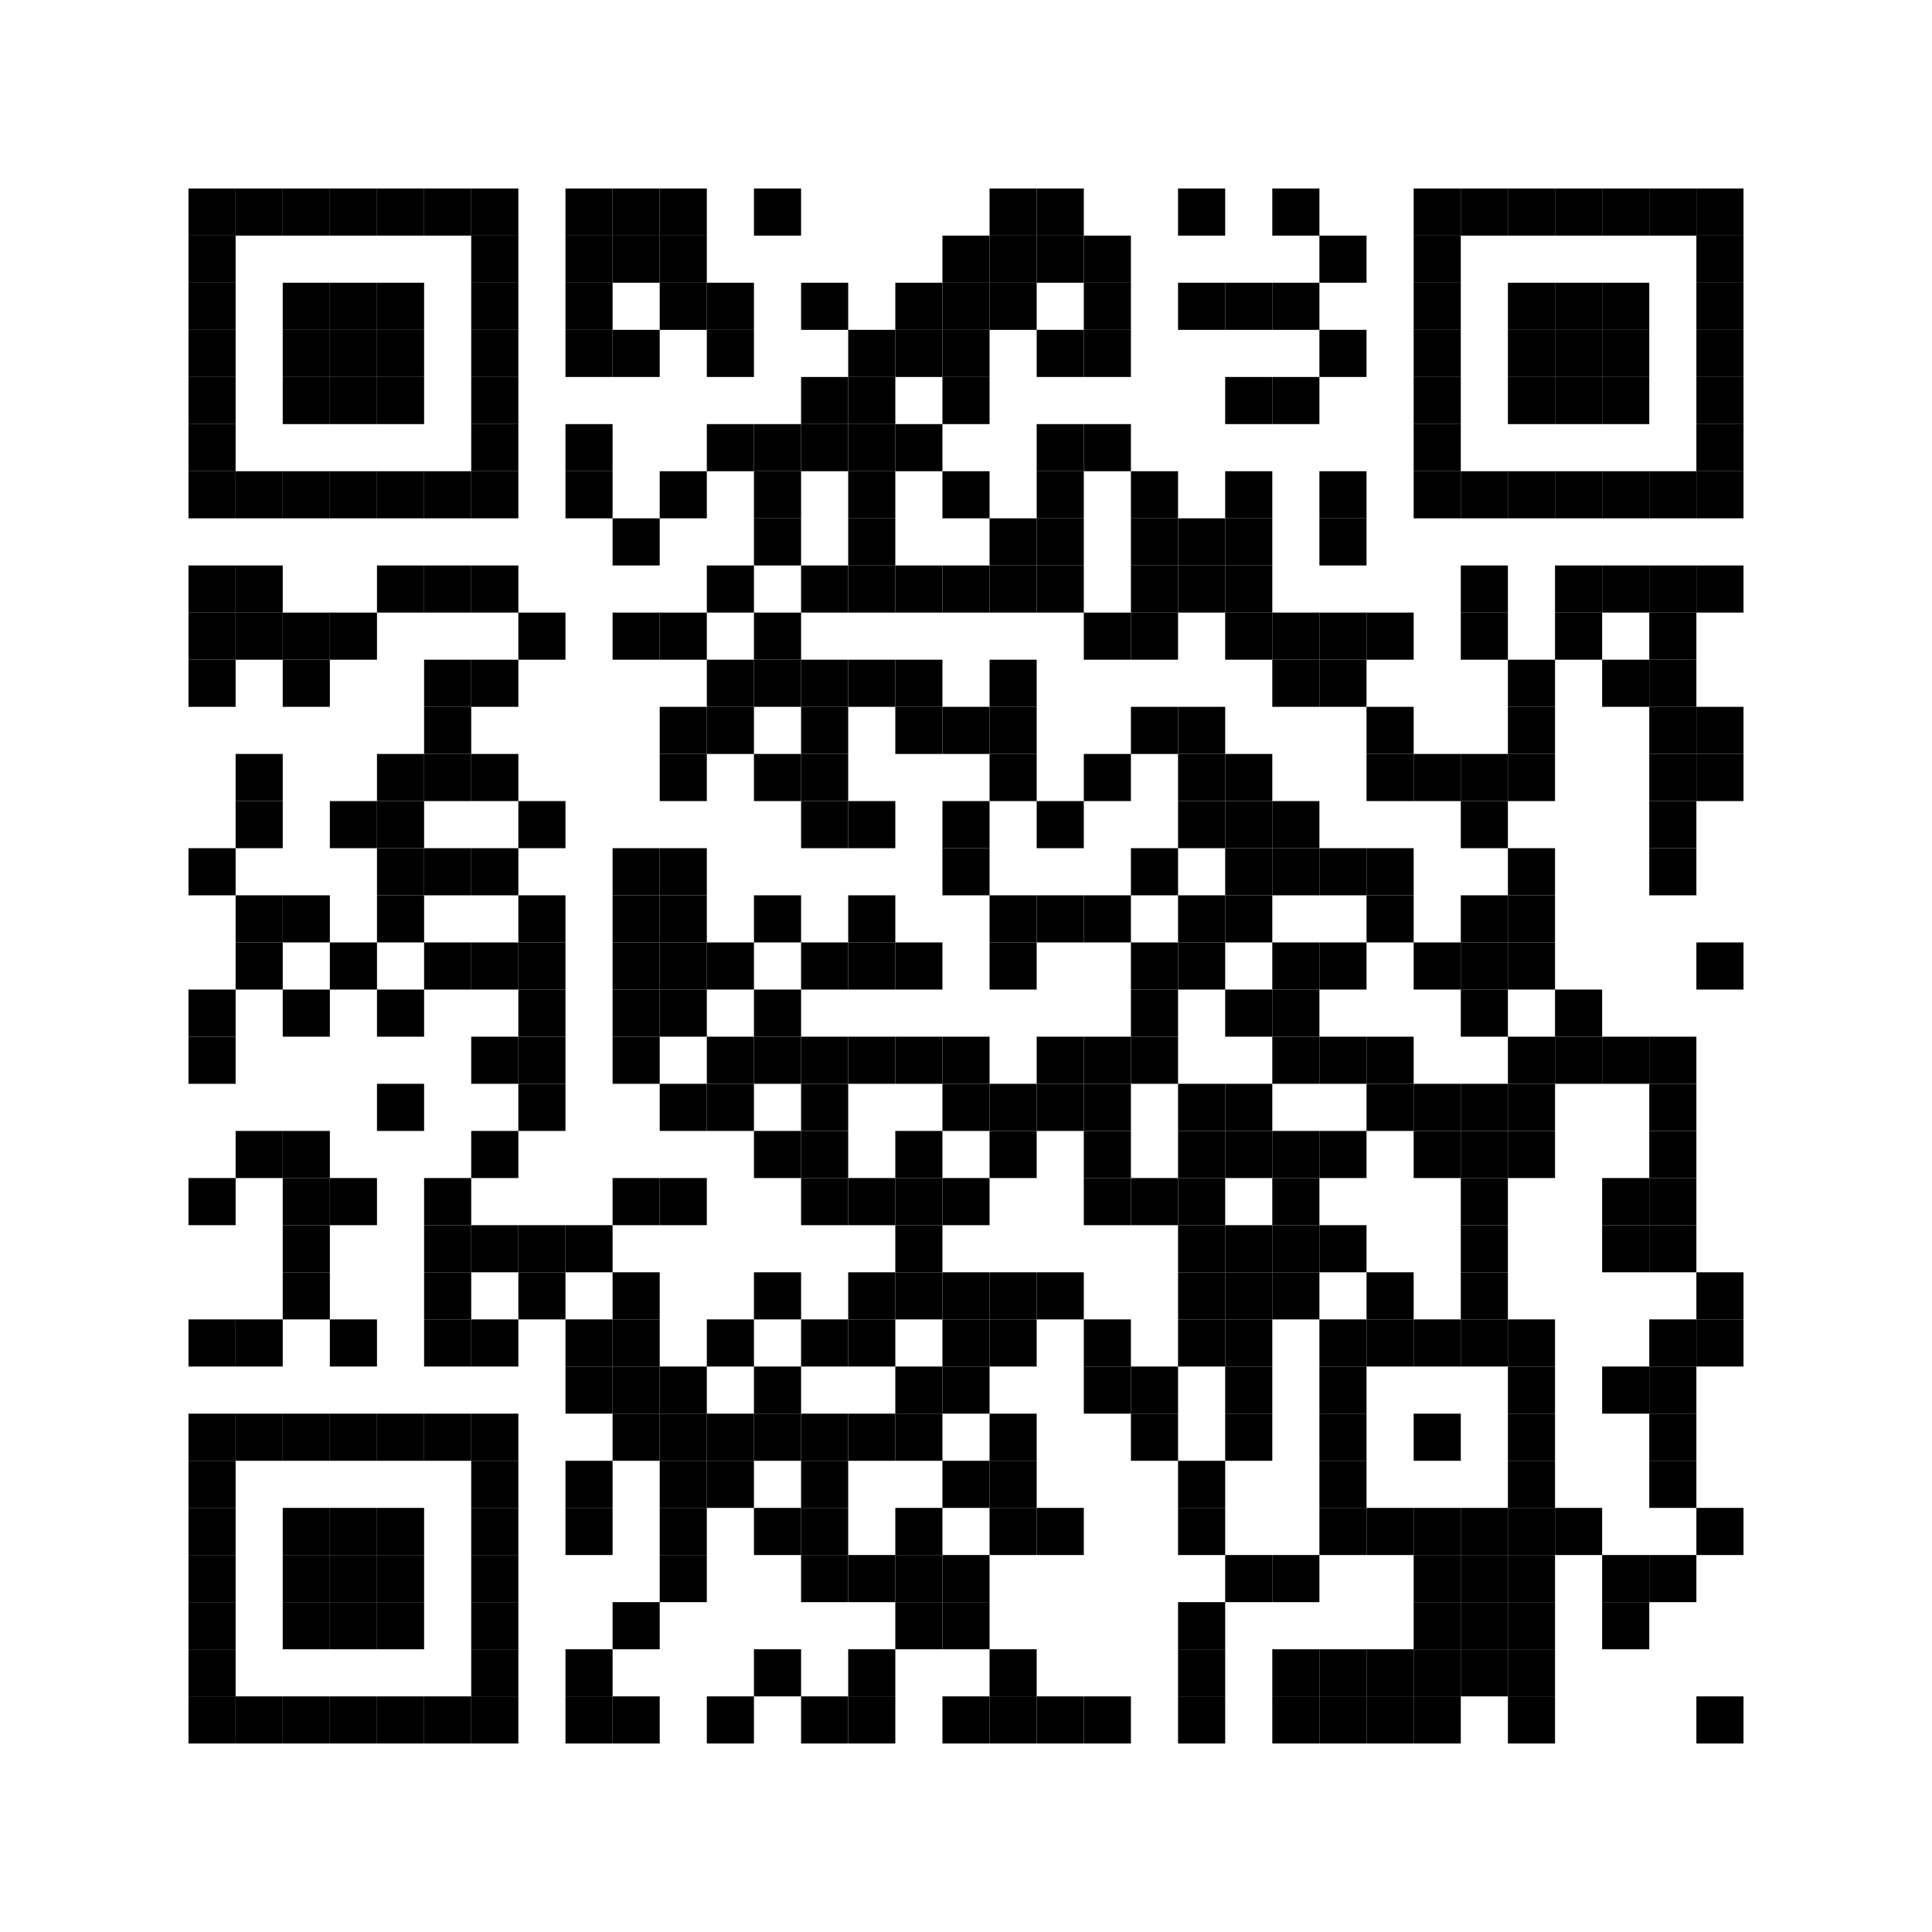 <?xml version="1.0" encoding="utf-8"?>
<!DOCTYPE svg PUBLIC "-//W3C//DTD SVG 1.1//EN" "http://www.w3.org/Graphics/SVG/1.1/DTD/svg11.dtd">
<svg xmlns="http://www.w3.org/2000/svg" version="1.1" xml:space="preserve" xmlns:xlink="http://www.w3.org/1999/xlink" width="984" height="984" viewBox="0 0 984 984">
<desc></desc>
<rect width="984" height="984" fill="#ffffff" cx="0" cy="0" />
<defs>
	<rect id="p" width="24" height="24" />
</defs>
<g fill="#000000">
	<use x="96" y="96" xlink:href="#p" />
	<use x="120" y="96" xlink:href="#p" />
	<use x="144" y="96" xlink:href="#p" />
	<use x="168" y="96" xlink:href="#p" />
	<use x="192" y="96" xlink:href="#p" />
	<use x="216" y="96" xlink:href="#p" />
	<use x="240" y="96" xlink:href="#p" />
	<use x="288" y="96" xlink:href="#p" />
	<use x="312" y="96" xlink:href="#p" />
	<use x="336" y="96" xlink:href="#p" />
	<use x="384" y="96" xlink:href="#p" />
	<use x="504" y="96" xlink:href="#p" />
	<use x="528" y="96" xlink:href="#p" />
	<use x="600" y="96" xlink:href="#p" />
	<use x="648" y="96" xlink:href="#p" />
	<use x="720" y="96" xlink:href="#p" />
	<use x="744" y="96" xlink:href="#p" />
	<use x="768" y="96" xlink:href="#p" />
	<use x="792" y="96" xlink:href="#p" />
	<use x="816" y="96" xlink:href="#p" />
	<use x="840" y="96" xlink:href="#p" />
	<use x="864" y="96" xlink:href="#p" />
	<use x="96" y="120" xlink:href="#p" />
	<use x="240" y="120" xlink:href="#p" />
	<use x="288" y="120" xlink:href="#p" />
	<use x="312" y="120" xlink:href="#p" />
	<use x="336" y="120" xlink:href="#p" />
	<use x="480" y="120" xlink:href="#p" />
	<use x="504" y="120" xlink:href="#p" />
	<use x="528" y="120" xlink:href="#p" />
	<use x="552" y="120" xlink:href="#p" />
	<use x="672" y="120" xlink:href="#p" />
	<use x="720" y="120" xlink:href="#p" />
	<use x="864" y="120" xlink:href="#p" />
	<use x="96" y="144" xlink:href="#p" />
	<use x="144" y="144" xlink:href="#p" />
	<use x="168" y="144" xlink:href="#p" />
	<use x="192" y="144" xlink:href="#p" />
	<use x="240" y="144" xlink:href="#p" />
	<use x="288" y="144" xlink:href="#p" />
	<use x="336" y="144" xlink:href="#p" />
	<use x="360" y="144" xlink:href="#p" />
	<use x="408" y="144" xlink:href="#p" />
	<use x="456" y="144" xlink:href="#p" />
	<use x="480" y="144" xlink:href="#p" />
	<use x="504" y="144" xlink:href="#p" />
	<use x="552" y="144" xlink:href="#p" />
	<use x="600" y="144" xlink:href="#p" />
	<use x="624" y="144" xlink:href="#p" />
	<use x="648" y="144" xlink:href="#p" />
	<use x="720" y="144" xlink:href="#p" />
	<use x="768" y="144" xlink:href="#p" />
	<use x="792" y="144" xlink:href="#p" />
	<use x="816" y="144" xlink:href="#p" />
	<use x="864" y="144" xlink:href="#p" />
	<use x="96" y="168" xlink:href="#p" />
	<use x="144" y="168" xlink:href="#p" />
	<use x="168" y="168" xlink:href="#p" />
	<use x="192" y="168" xlink:href="#p" />
	<use x="240" y="168" xlink:href="#p" />
	<use x="288" y="168" xlink:href="#p" />
	<use x="312" y="168" xlink:href="#p" />
	<use x="360" y="168" xlink:href="#p" />
	<use x="432" y="168" xlink:href="#p" />
	<use x="456" y="168" xlink:href="#p" />
	<use x="480" y="168" xlink:href="#p" />
	<use x="528" y="168" xlink:href="#p" />
	<use x="552" y="168" xlink:href="#p" />
	<use x="672" y="168" xlink:href="#p" />
	<use x="720" y="168" xlink:href="#p" />
	<use x="768" y="168" xlink:href="#p" />
	<use x="792" y="168" xlink:href="#p" />
	<use x="816" y="168" xlink:href="#p" />
	<use x="864" y="168" xlink:href="#p" />
	<use x="96" y="192" xlink:href="#p" />
	<use x="144" y="192" xlink:href="#p" />
	<use x="168" y="192" xlink:href="#p" />
	<use x="192" y="192" xlink:href="#p" />
	<use x="240" y="192" xlink:href="#p" />
	<use x="408" y="192" xlink:href="#p" />
	<use x="432" y="192" xlink:href="#p" />
	<use x="480" y="192" xlink:href="#p" />
	<use x="624" y="192" xlink:href="#p" />
	<use x="648" y="192" xlink:href="#p" />
	<use x="720" y="192" xlink:href="#p" />
	<use x="768" y="192" xlink:href="#p" />
	<use x="792" y="192" xlink:href="#p" />
	<use x="816" y="192" xlink:href="#p" />
	<use x="864" y="192" xlink:href="#p" />
	<use x="96" y="216" xlink:href="#p" />
	<use x="240" y="216" xlink:href="#p" />
	<use x="288" y="216" xlink:href="#p" />
	<use x="360" y="216" xlink:href="#p" />
	<use x="384" y="216" xlink:href="#p" />
	<use x="408" y="216" xlink:href="#p" />
	<use x="432" y="216" xlink:href="#p" />
	<use x="456" y="216" xlink:href="#p" />
	<use x="528" y="216" xlink:href="#p" />
	<use x="552" y="216" xlink:href="#p" />
	<use x="720" y="216" xlink:href="#p" />
	<use x="864" y="216" xlink:href="#p" />
	<use x="96" y="240" xlink:href="#p" />
	<use x="120" y="240" xlink:href="#p" />
	<use x="144" y="240" xlink:href="#p" />
	<use x="168" y="240" xlink:href="#p" />
	<use x="192" y="240" xlink:href="#p" />
	<use x="216" y="240" xlink:href="#p" />
	<use x="240" y="240" xlink:href="#p" />
	<use x="288" y="240" xlink:href="#p" />
	<use x="336" y="240" xlink:href="#p" />
	<use x="384" y="240" xlink:href="#p" />
	<use x="432" y="240" xlink:href="#p" />
	<use x="480" y="240" xlink:href="#p" />
	<use x="528" y="240" xlink:href="#p" />
	<use x="576" y="240" xlink:href="#p" />
	<use x="624" y="240" xlink:href="#p" />
	<use x="672" y="240" xlink:href="#p" />
	<use x="720" y="240" xlink:href="#p" />
	<use x="744" y="240" xlink:href="#p" />
	<use x="768" y="240" xlink:href="#p" />
	<use x="792" y="240" xlink:href="#p" />
	<use x="816" y="240" xlink:href="#p" />
	<use x="840" y="240" xlink:href="#p" />
	<use x="864" y="240" xlink:href="#p" />
	<use x="312" y="264" xlink:href="#p" />
	<use x="384" y="264" xlink:href="#p" />
	<use x="432" y="264" xlink:href="#p" />
	<use x="504" y="264" xlink:href="#p" />
	<use x="528" y="264" xlink:href="#p" />
	<use x="576" y="264" xlink:href="#p" />
	<use x="600" y="264" xlink:href="#p" />
	<use x="624" y="264" xlink:href="#p" />
	<use x="672" y="264" xlink:href="#p" />
	<use x="96" y="288" xlink:href="#p" />
	<use x="120" y="288" xlink:href="#p" />
	<use x="192" y="288" xlink:href="#p" />
	<use x="216" y="288" xlink:href="#p" />
	<use x="240" y="288" xlink:href="#p" />
	<use x="360" y="288" xlink:href="#p" />
	<use x="408" y="288" xlink:href="#p" />
	<use x="432" y="288" xlink:href="#p" />
	<use x="456" y="288" xlink:href="#p" />
	<use x="480" y="288" xlink:href="#p" />
	<use x="504" y="288" xlink:href="#p" />
	<use x="528" y="288" xlink:href="#p" />
	<use x="576" y="288" xlink:href="#p" />
	<use x="600" y="288" xlink:href="#p" />
	<use x="624" y="288" xlink:href="#p" />
	<use x="744" y="288" xlink:href="#p" />
	<use x="792" y="288" xlink:href="#p" />
	<use x="816" y="288" xlink:href="#p" />
	<use x="840" y="288" xlink:href="#p" />
	<use x="864" y="288" xlink:href="#p" />
	<use x="96" y="312" xlink:href="#p" />
	<use x="120" y="312" xlink:href="#p" />
	<use x="144" y="312" xlink:href="#p" />
	<use x="168" y="312" xlink:href="#p" />
	<use x="264" y="312" xlink:href="#p" />
	<use x="312" y="312" xlink:href="#p" />
	<use x="336" y="312" xlink:href="#p" />
	<use x="384" y="312" xlink:href="#p" />
	<use x="552" y="312" xlink:href="#p" />
	<use x="576" y="312" xlink:href="#p" />
	<use x="624" y="312" xlink:href="#p" />
	<use x="648" y="312" xlink:href="#p" />
	<use x="672" y="312" xlink:href="#p" />
	<use x="696" y="312" xlink:href="#p" />
	<use x="744" y="312" xlink:href="#p" />
	<use x="792" y="312" xlink:href="#p" />
	<use x="840" y="312" xlink:href="#p" />
	<use x="96" y="336" xlink:href="#p" />
	<use x="144" y="336" xlink:href="#p" />
	<use x="216" y="336" xlink:href="#p" />
	<use x="240" y="336" xlink:href="#p" />
	<use x="360" y="336" xlink:href="#p" />
	<use x="384" y="336" xlink:href="#p" />
	<use x="408" y="336" xlink:href="#p" />
	<use x="432" y="336" xlink:href="#p" />
	<use x="456" y="336" xlink:href="#p" />
	<use x="504" y="336" xlink:href="#p" />
	<use x="648" y="336" xlink:href="#p" />
	<use x="672" y="336" xlink:href="#p" />
	<use x="768" y="336" xlink:href="#p" />
	<use x="816" y="336" xlink:href="#p" />
	<use x="840" y="336" xlink:href="#p" />
	<use x="216" y="360" xlink:href="#p" />
	<use x="336" y="360" xlink:href="#p" />
	<use x="360" y="360" xlink:href="#p" />
	<use x="408" y="360" xlink:href="#p" />
	<use x="456" y="360" xlink:href="#p" />
	<use x="480" y="360" xlink:href="#p" />
	<use x="504" y="360" xlink:href="#p" />
	<use x="576" y="360" xlink:href="#p" />
	<use x="600" y="360" xlink:href="#p" />
	<use x="696" y="360" xlink:href="#p" />
	<use x="768" y="360" xlink:href="#p" />
	<use x="840" y="360" xlink:href="#p" />
	<use x="864" y="360" xlink:href="#p" />
	<use x="120" y="384" xlink:href="#p" />
	<use x="192" y="384" xlink:href="#p" />
	<use x="216" y="384" xlink:href="#p" />
	<use x="240" y="384" xlink:href="#p" />
	<use x="336" y="384" xlink:href="#p" />
	<use x="384" y="384" xlink:href="#p" />
	<use x="408" y="384" xlink:href="#p" />
	<use x="504" y="384" xlink:href="#p" />
	<use x="552" y="384" xlink:href="#p" />
	<use x="600" y="384" xlink:href="#p" />
	<use x="624" y="384" xlink:href="#p" />
	<use x="696" y="384" xlink:href="#p" />
	<use x="720" y="384" xlink:href="#p" />
	<use x="744" y="384" xlink:href="#p" />
	<use x="768" y="384" xlink:href="#p" />
	<use x="840" y="384" xlink:href="#p" />
	<use x="864" y="384" xlink:href="#p" />
	<use x="120" y="408" xlink:href="#p" />
	<use x="168" y="408" xlink:href="#p" />
	<use x="192" y="408" xlink:href="#p" />
	<use x="264" y="408" xlink:href="#p" />
	<use x="408" y="408" xlink:href="#p" />
	<use x="432" y="408" xlink:href="#p" />
	<use x="480" y="408" xlink:href="#p" />
	<use x="528" y="408" xlink:href="#p" />
	<use x="600" y="408" xlink:href="#p" />
	<use x="624" y="408" xlink:href="#p" />
	<use x="648" y="408" xlink:href="#p" />
	<use x="744" y="408" xlink:href="#p" />
	<use x="840" y="408" xlink:href="#p" />
	<use x="96" y="432" xlink:href="#p" />
	<use x="192" y="432" xlink:href="#p" />
	<use x="216" y="432" xlink:href="#p" />
	<use x="240" y="432" xlink:href="#p" />
	<use x="312" y="432" xlink:href="#p" />
	<use x="336" y="432" xlink:href="#p" />
	<use x="480" y="432" xlink:href="#p" />
	<use x="576" y="432" xlink:href="#p" />
	<use x="624" y="432" xlink:href="#p" />
	<use x="648" y="432" xlink:href="#p" />
	<use x="672" y="432" xlink:href="#p" />
	<use x="696" y="432" xlink:href="#p" />
	<use x="768" y="432" xlink:href="#p" />
	<use x="840" y="432" xlink:href="#p" />
	<use x="120" y="456" xlink:href="#p" />
	<use x="144" y="456" xlink:href="#p" />
	<use x="192" y="456" xlink:href="#p" />
	<use x="264" y="456" xlink:href="#p" />
	<use x="312" y="456" xlink:href="#p" />
	<use x="336" y="456" xlink:href="#p" />
	<use x="384" y="456" xlink:href="#p" />
	<use x="432" y="456" xlink:href="#p" />
	<use x="504" y="456" xlink:href="#p" />
	<use x="528" y="456" xlink:href="#p" />
	<use x="552" y="456" xlink:href="#p" />
	<use x="600" y="456" xlink:href="#p" />
	<use x="624" y="456" xlink:href="#p" />
	<use x="696" y="456" xlink:href="#p" />
	<use x="744" y="456" xlink:href="#p" />
	<use x="768" y="456" xlink:href="#p" />
	<use x="120" y="480" xlink:href="#p" />
	<use x="168" y="480" xlink:href="#p" />
	<use x="216" y="480" xlink:href="#p" />
	<use x="240" y="480" xlink:href="#p" />
	<use x="264" y="480" xlink:href="#p" />
	<use x="312" y="480" xlink:href="#p" />
	<use x="336" y="480" xlink:href="#p" />
	<use x="360" y="480" xlink:href="#p" />
	<use x="408" y="480" xlink:href="#p" />
	<use x="432" y="480" xlink:href="#p" />
	<use x="456" y="480" xlink:href="#p" />
	<use x="504" y="480" xlink:href="#p" />
	<use x="576" y="480" xlink:href="#p" />
	<use x="600" y="480" xlink:href="#p" />
	<use x="648" y="480" xlink:href="#p" />
	<use x="672" y="480" xlink:href="#p" />
	<use x="720" y="480" xlink:href="#p" />
	<use x="744" y="480" xlink:href="#p" />
	<use x="768" y="480" xlink:href="#p" />
	<use x="864" y="480" xlink:href="#p" />
	<use x="96" y="504" xlink:href="#p" />
	<use x="144" y="504" xlink:href="#p" />
	<use x="192" y="504" xlink:href="#p" />
	<use x="264" y="504" xlink:href="#p" />
	<use x="312" y="504" xlink:href="#p" />
	<use x="336" y="504" xlink:href="#p" />
	<use x="384" y="504" xlink:href="#p" />
	<use x="576" y="504" xlink:href="#p" />
	<use x="624" y="504" xlink:href="#p" />
	<use x="648" y="504" xlink:href="#p" />
	<use x="744" y="504" xlink:href="#p" />
	<use x="792" y="504" xlink:href="#p" />
	<use x="96" y="528" xlink:href="#p" />
	<use x="240" y="528" xlink:href="#p" />
	<use x="264" y="528" xlink:href="#p" />
	<use x="312" y="528" xlink:href="#p" />
	<use x="360" y="528" xlink:href="#p" />
	<use x="384" y="528" xlink:href="#p" />
	<use x="408" y="528" xlink:href="#p" />
	<use x="432" y="528" xlink:href="#p" />
	<use x="456" y="528" xlink:href="#p" />
	<use x="480" y="528" xlink:href="#p" />
	<use x="528" y="528" xlink:href="#p" />
	<use x="552" y="528" xlink:href="#p" />
	<use x="576" y="528" xlink:href="#p" />
	<use x="648" y="528" xlink:href="#p" />
	<use x="672" y="528" xlink:href="#p" />
	<use x="696" y="528" xlink:href="#p" />
	<use x="768" y="528" xlink:href="#p" />
	<use x="792" y="528" xlink:href="#p" />
	<use x="816" y="528" xlink:href="#p" />
	<use x="840" y="528" xlink:href="#p" />
	<use x="192" y="552" xlink:href="#p" />
	<use x="264" y="552" xlink:href="#p" />
	<use x="336" y="552" xlink:href="#p" />
	<use x="360" y="552" xlink:href="#p" />
	<use x="408" y="552" xlink:href="#p" />
	<use x="480" y="552" xlink:href="#p" />
	<use x="504" y="552" xlink:href="#p" />
	<use x="528" y="552" xlink:href="#p" />
	<use x="552" y="552" xlink:href="#p" />
	<use x="600" y="552" xlink:href="#p" />
	<use x="624" y="552" xlink:href="#p" />
	<use x="696" y="552" xlink:href="#p" />
	<use x="720" y="552" xlink:href="#p" />
	<use x="744" y="552" xlink:href="#p" />
	<use x="768" y="552" xlink:href="#p" />
	<use x="840" y="552" xlink:href="#p" />
	<use x="120" y="576" xlink:href="#p" />
	<use x="144" y="576" xlink:href="#p" />
	<use x="240" y="576" xlink:href="#p" />
	<use x="384" y="576" xlink:href="#p" />
	<use x="408" y="576" xlink:href="#p" />
	<use x="456" y="576" xlink:href="#p" />
	<use x="504" y="576" xlink:href="#p" />
	<use x="552" y="576" xlink:href="#p" />
	<use x="600" y="576" xlink:href="#p" />
	<use x="624" y="576" xlink:href="#p" />
	<use x="648" y="576" xlink:href="#p" />
	<use x="672" y="576" xlink:href="#p" />
	<use x="720" y="576" xlink:href="#p" />
	<use x="744" y="576" xlink:href="#p" />
	<use x="768" y="576" xlink:href="#p" />
	<use x="840" y="576" xlink:href="#p" />
	<use x="96" y="600" xlink:href="#p" />
	<use x="144" y="600" xlink:href="#p" />
	<use x="168" y="600" xlink:href="#p" />
	<use x="216" y="600" xlink:href="#p" />
	<use x="312" y="600" xlink:href="#p" />
	<use x="336" y="600" xlink:href="#p" />
	<use x="408" y="600" xlink:href="#p" />
	<use x="432" y="600" xlink:href="#p" />
	<use x="456" y="600" xlink:href="#p" />
	<use x="480" y="600" xlink:href="#p" />
	<use x="552" y="600" xlink:href="#p" />
	<use x="576" y="600" xlink:href="#p" />
	<use x="600" y="600" xlink:href="#p" />
	<use x="648" y="600" xlink:href="#p" />
	<use x="744" y="600" xlink:href="#p" />
	<use x="816" y="600" xlink:href="#p" />
	<use x="840" y="600" xlink:href="#p" />
	<use x="144" y="624" xlink:href="#p" />
	<use x="216" y="624" xlink:href="#p" />
	<use x="240" y="624" xlink:href="#p" />
	<use x="264" y="624" xlink:href="#p" />
	<use x="288" y="624" xlink:href="#p" />
	<use x="456" y="624" xlink:href="#p" />
	<use x="600" y="624" xlink:href="#p" />
	<use x="624" y="624" xlink:href="#p" />
	<use x="648" y="624" xlink:href="#p" />
	<use x="672" y="624" xlink:href="#p" />
	<use x="744" y="624" xlink:href="#p" />
	<use x="816" y="624" xlink:href="#p" />
	<use x="840" y="624" xlink:href="#p" />
	<use x="144" y="648" xlink:href="#p" />
	<use x="216" y="648" xlink:href="#p" />
	<use x="264" y="648" xlink:href="#p" />
	<use x="312" y="648" xlink:href="#p" />
	<use x="384" y="648" xlink:href="#p" />
	<use x="432" y="648" xlink:href="#p" />
	<use x="456" y="648" xlink:href="#p" />
	<use x="480" y="648" xlink:href="#p" />
	<use x="504" y="648" xlink:href="#p" />
	<use x="528" y="648" xlink:href="#p" />
	<use x="600" y="648" xlink:href="#p" />
	<use x="624" y="648" xlink:href="#p" />
	<use x="648" y="648" xlink:href="#p" />
	<use x="696" y="648" xlink:href="#p" />
	<use x="744" y="648" xlink:href="#p" />
	<use x="864" y="648" xlink:href="#p" />
	<use x="96" y="672" xlink:href="#p" />
	<use x="120" y="672" xlink:href="#p" />
	<use x="168" y="672" xlink:href="#p" />
	<use x="216" y="672" xlink:href="#p" />
	<use x="240" y="672" xlink:href="#p" />
	<use x="288" y="672" xlink:href="#p" />
	<use x="312" y="672" xlink:href="#p" />
	<use x="360" y="672" xlink:href="#p" />
	<use x="408" y="672" xlink:href="#p" />
	<use x="432" y="672" xlink:href="#p" />
	<use x="480" y="672" xlink:href="#p" />
	<use x="504" y="672" xlink:href="#p" />
	<use x="552" y="672" xlink:href="#p" />
	<use x="600" y="672" xlink:href="#p" />
	<use x="624" y="672" xlink:href="#p" />
	<use x="672" y="672" xlink:href="#p" />
	<use x="696" y="672" xlink:href="#p" />
	<use x="720" y="672" xlink:href="#p" />
	<use x="744" y="672" xlink:href="#p" />
	<use x="768" y="672" xlink:href="#p" />
	<use x="840" y="672" xlink:href="#p" />
	<use x="864" y="672" xlink:href="#p" />
	<use x="288" y="696" xlink:href="#p" />
	<use x="312" y="696" xlink:href="#p" />
	<use x="336" y="696" xlink:href="#p" />
	<use x="384" y="696" xlink:href="#p" />
	<use x="456" y="696" xlink:href="#p" />
	<use x="480" y="696" xlink:href="#p" />
	<use x="552" y="696" xlink:href="#p" />
	<use x="576" y="696" xlink:href="#p" />
	<use x="624" y="696" xlink:href="#p" />
	<use x="672" y="696" xlink:href="#p" />
	<use x="768" y="696" xlink:href="#p" />
	<use x="816" y="696" xlink:href="#p" />
	<use x="840" y="696" xlink:href="#p" />
	<use x="96" y="720" xlink:href="#p" />
	<use x="120" y="720" xlink:href="#p" />
	<use x="144" y="720" xlink:href="#p" />
	<use x="168" y="720" xlink:href="#p" />
	<use x="192" y="720" xlink:href="#p" />
	<use x="216" y="720" xlink:href="#p" />
	<use x="240" y="720" xlink:href="#p" />
	<use x="312" y="720" xlink:href="#p" />
	<use x="336" y="720" xlink:href="#p" />
	<use x="360" y="720" xlink:href="#p" />
	<use x="384" y="720" xlink:href="#p" />
	<use x="408" y="720" xlink:href="#p" />
	<use x="432" y="720" xlink:href="#p" />
	<use x="456" y="720" xlink:href="#p" />
	<use x="504" y="720" xlink:href="#p" />
	<use x="576" y="720" xlink:href="#p" />
	<use x="624" y="720" xlink:href="#p" />
	<use x="672" y="720" xlink:href="#p" />
	<use x="720" y="720" xlink:href="#p" />
	<use x="768" y="720" xlink:href="#p" />
	<use x="840" y="720" xlink:href="#p" />
	<use x="96" y="744" xlink:href="#p" />
	<use x="240" y="744" xlink:href="#p" />
	<use x="288" y="744" xlink:href="#p" />
	<use x="336" y="744" xlink:href="#p" />
	<use x="360" y="744" xlink:href="#p" />
	<use x="408" y="744" xlink:href="#p" />
	<use x="480" y="744" xlink:href="#p" />
	<use x="504" y="744" xlink:href="#p" />
	<use x="600" y="744" xlink:href="#p" />
	<use x="672" y="744" xlink:href="#p" />
	<use x="768" y="744" xlink:href="#p" />
	<use x="840" y="744" xlink:href="#p" />
	<use x="96" y="768" xlink:href="#p" />
	<use x="144" y="768" xlink:href="#p" />
	<use x="168" y="768" xlink:href="#p" />
	<use x="192" y="768" xlink:href="#p" />
	<use x="240" y="768" xlink:href="#p" />
	<use x="288" y="768" xlink:href="#p" />
	<use x="336" y="768" xlink:href="#p" />
	<use x="384" y="768" xlink:href="#p" />
	<use x="408" y="768" xlink:href="#p" />
	<use x="456" y="768" xlink:href="#p" />
	<use x="504" y="768" xlink:href="#p" />
	<use x="528" y="768" xlink:href="#p" />
	<use x="600" y="768" xlink:href="#p" />
	<use x="672" y="768" xlink:href="#p" />
	<use x="696" y="768" xlink:href="#p" />
	<use x="720" y="768" xlink:href="#p" />
	<use x="744" y="768" xlink:href="#p" />
	<use x="768" y="768" xlink:href="#p" />
	<use x="792" y="768" xlink:href="#p" />
	<use x="864" y="768" xlink:href="#p" />
	<use x="96" y="792" xlink:href="#p" />
	<use x="144" y="792" xlink:href="#p" />
	<use x="168" y="792" xlink:href="#p" />
	<use x="192" y="792" xlink:href="#p" />
	<use x="240" y="792" xlink:href="#p" />
	<use x="336" y="792" xlink:href="#p" />
	<use x="408" y="792" xlink:href="#p" />
	<use x="432" y="792" xlink:href="#p" />
	<use x="456" y="792" xlink:href="#p" />
	<use x="480" y="792" xlink:href="#p" />
	<use x="624" y="792" xlink:href="#p" />
	<use x="648" y="792" xlink:href="#p" />
	<use x="720" y="792" xlink:href="#p" />
	<use x="744" y="792" xlink:href="#p" />
	<use x="768" y="792" xlink:href="#p" />
	<use x="816" y="792" xlink:href="#p" />
	<use x="840" y="792" xlink:href="#p" />
	<use x="96" y="816" xlink:href="#p" />
	<use x="144" y="816" xlink:href="#p" />
	<use x="168" y="816" xlink:href="#p" />
	<use x="192" y="816" xlink:href="#p" />
	<use x="240" y="816" xlink:href="#p" />
	<use x="312" y="816" xlink:href="#p" />
	<use x="456" y="816" xlink:href="#p" />
	<use x="480" y="816" xlink:href="#p" />
	<use x="600" y="816" xlink:href="#p" />
	<use x="720" y="816" xlink:href="#p" />
	<use x="744" y="816" xlink:href="#p" />
	<use x="768" y="816" xlink:href="#p" />
	<use x="816" y="816" xlink:href="#p" />
	<use x="96" y="840" xlink:href="#p" />
	<use x="240" y="840" xlink:href="#p" />
	<use x="288" y="840" xlink:href="#p" />
	<use x="384" y="840" xlink:href="#p" />
	<use x="432" y="840" xlink:href="#p" />
	<use x="504" y="840" xlink:href="#p" />
	<use x="600" y="840" xlink:href="#p" />
	<use x="648" y="840" xlink:href="#p" />
	<use x="672" y="840" xlink:href="#p" />
	<use x="696" y="840" xlink:href="#p" />
	<use x="720" y="840" xlink:href="#p" />
	<use x="744" y="840" xlink:href="#p" />
	<use x="768" y="840" xlink:href="#p" />
	<use x="96" y="864" xlink:href="#p" />
	<use x="120" y="864" xlink:href="#p" />
	<use x="144" y="864" xlink:href="#p" />
	<use x="168" y="864" xlink:href="#p" />
	<use x="192" y="864" xlink:href="#p" />
	<use x="216" y="864" xlink:href="#p" />
	<use x="240" y="864" xlink:href="#p" />
	<use x="288" y="864" xlink:href="#p" />
	<use x="312" y="864" xlink:href="#p" />
	<use x="360" y="864" xlink:href="#p" />
	<use x="408" y="864" xlink:href="#p" />
	<use x="432" y="864" xlink:href="#p" />
	<use x="480" y="864" xlink:href="#p" />
	<use x="504" y="864" xlink:href="#p" />
	<use x="528" y="864" xlink:href="#p" />
	<use x="552" y="864" xlink:href="#p" />
	<use x="600" y="864" xlink:href="#p" />
	<use x="648" y="864" xlink:href="#p" />
	<use x="672" y="864" xlink:href="#p" />
	<use x="696" y="864" xlink:href="#p" />
	<use x="720" y="864" xlink:href="#p" />
	<use x="768" y="864" xlink:href="#p" />
	<use x="864" y="864" xlink:href="#p" />
</g>
</svg>